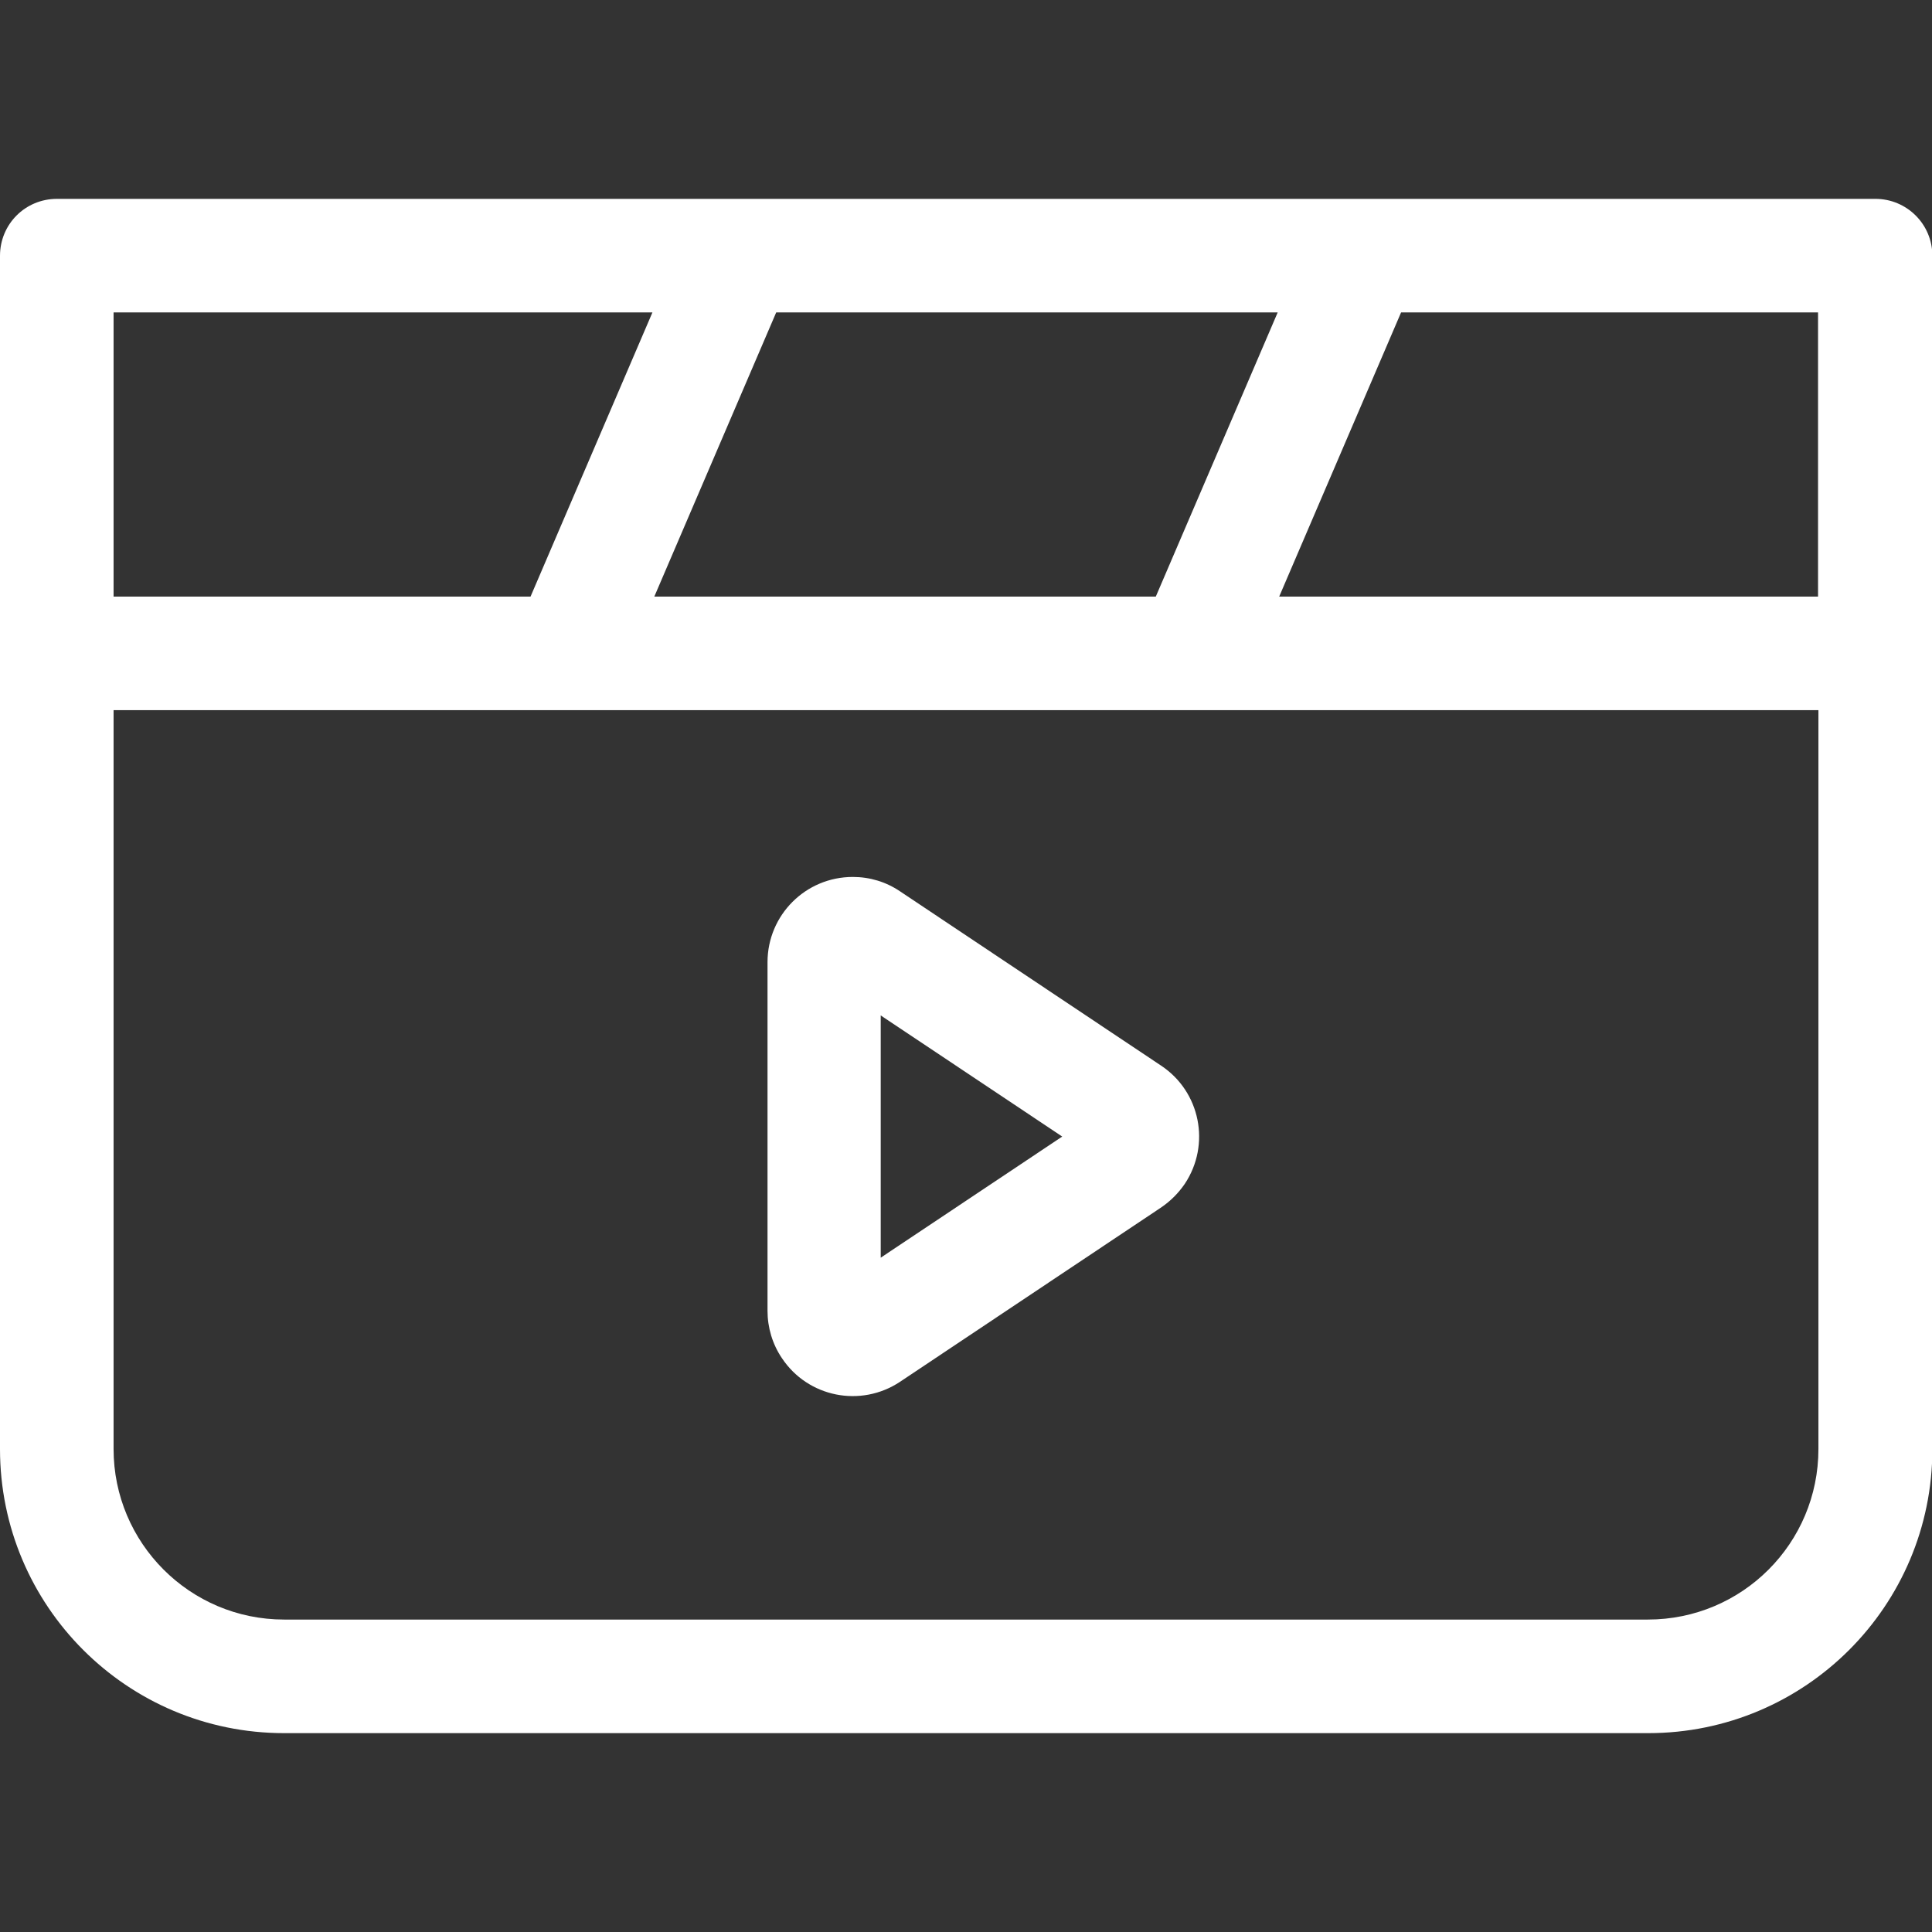 <?xml version="1.0" encoding="utf-8"?>
<!-- Generator: Adobe Illustrator 26.3.1, SVG Export Plug-In . SVG Version: 6.00 Build 0)  -->
<svg version="1.1" id="Capa_1" xmlns="http://www.w3.org/2000/svg" xmlns:xlink="http://www.w3.org/1999/xlink" x="0px" y="0px"
	 viewBox="0 0 512 512" style="enable-background:new 0 0 512 512;" xml:space="preserve">
<rect x="0" y="0" width="512" height="512" fill="#333333" stroke="none"/>
<style type="text/css">
	.st0{fill:#FFFFFF;}
</style>
<g>
	<g id="Page-1_16_">
		<g id="web_export_16_" transform="translate(-536 -784)">
			<path id="film_x2C_-movie_x2C_-studio_x2C_-screen_x2C_-pay" class="st0" d="M551.1,836.7h481.9c8.3,0,15.1,6.7,15.1,15.1V1168
				c0,41.6-33.7,75.3-75.3,75.3H611.3c-41.6,0-75.3-33.7-75.3-75.3V851.8C536,843.4,542.7,836.7,551.1,836.7z M708.9,866.8H566.1
				v75.3h110.5L708.9,866.8z M741.7,866.8l-32.3,75.3h132.9l32.3-75.3H741.7z M907.3,866.8l-32.3,75.3h142.8v-75.3H907.3z
				 M1017.9,972.2H566.1V1168c0,24.9,20.2,45.2,45.2,45.2h361.4c25,0,45.2-20.2,45.2-45.2V972.2z M843.7,1066.4
				c10.4,6.9,13.2,20.9,6.3,31.3c-1.7,2.5-3.8,4.6-6.3,6.3l-69.2,46.2c-10.4,6.9-24.4,4.1-31.3-6.3c-2.5-3.7-3.8-8.1-3.8-12.5V1039
				c0-12.5,10.1-22.6,22.6-22.6c4.5,0,8.8,1.3,12.5,3.8L843.7,1066.4z M769.4,1117.3l48.1-32.1l-48.1-32.1V1117.3z"/>
		</g>
	</g>
</g>
</svg>
